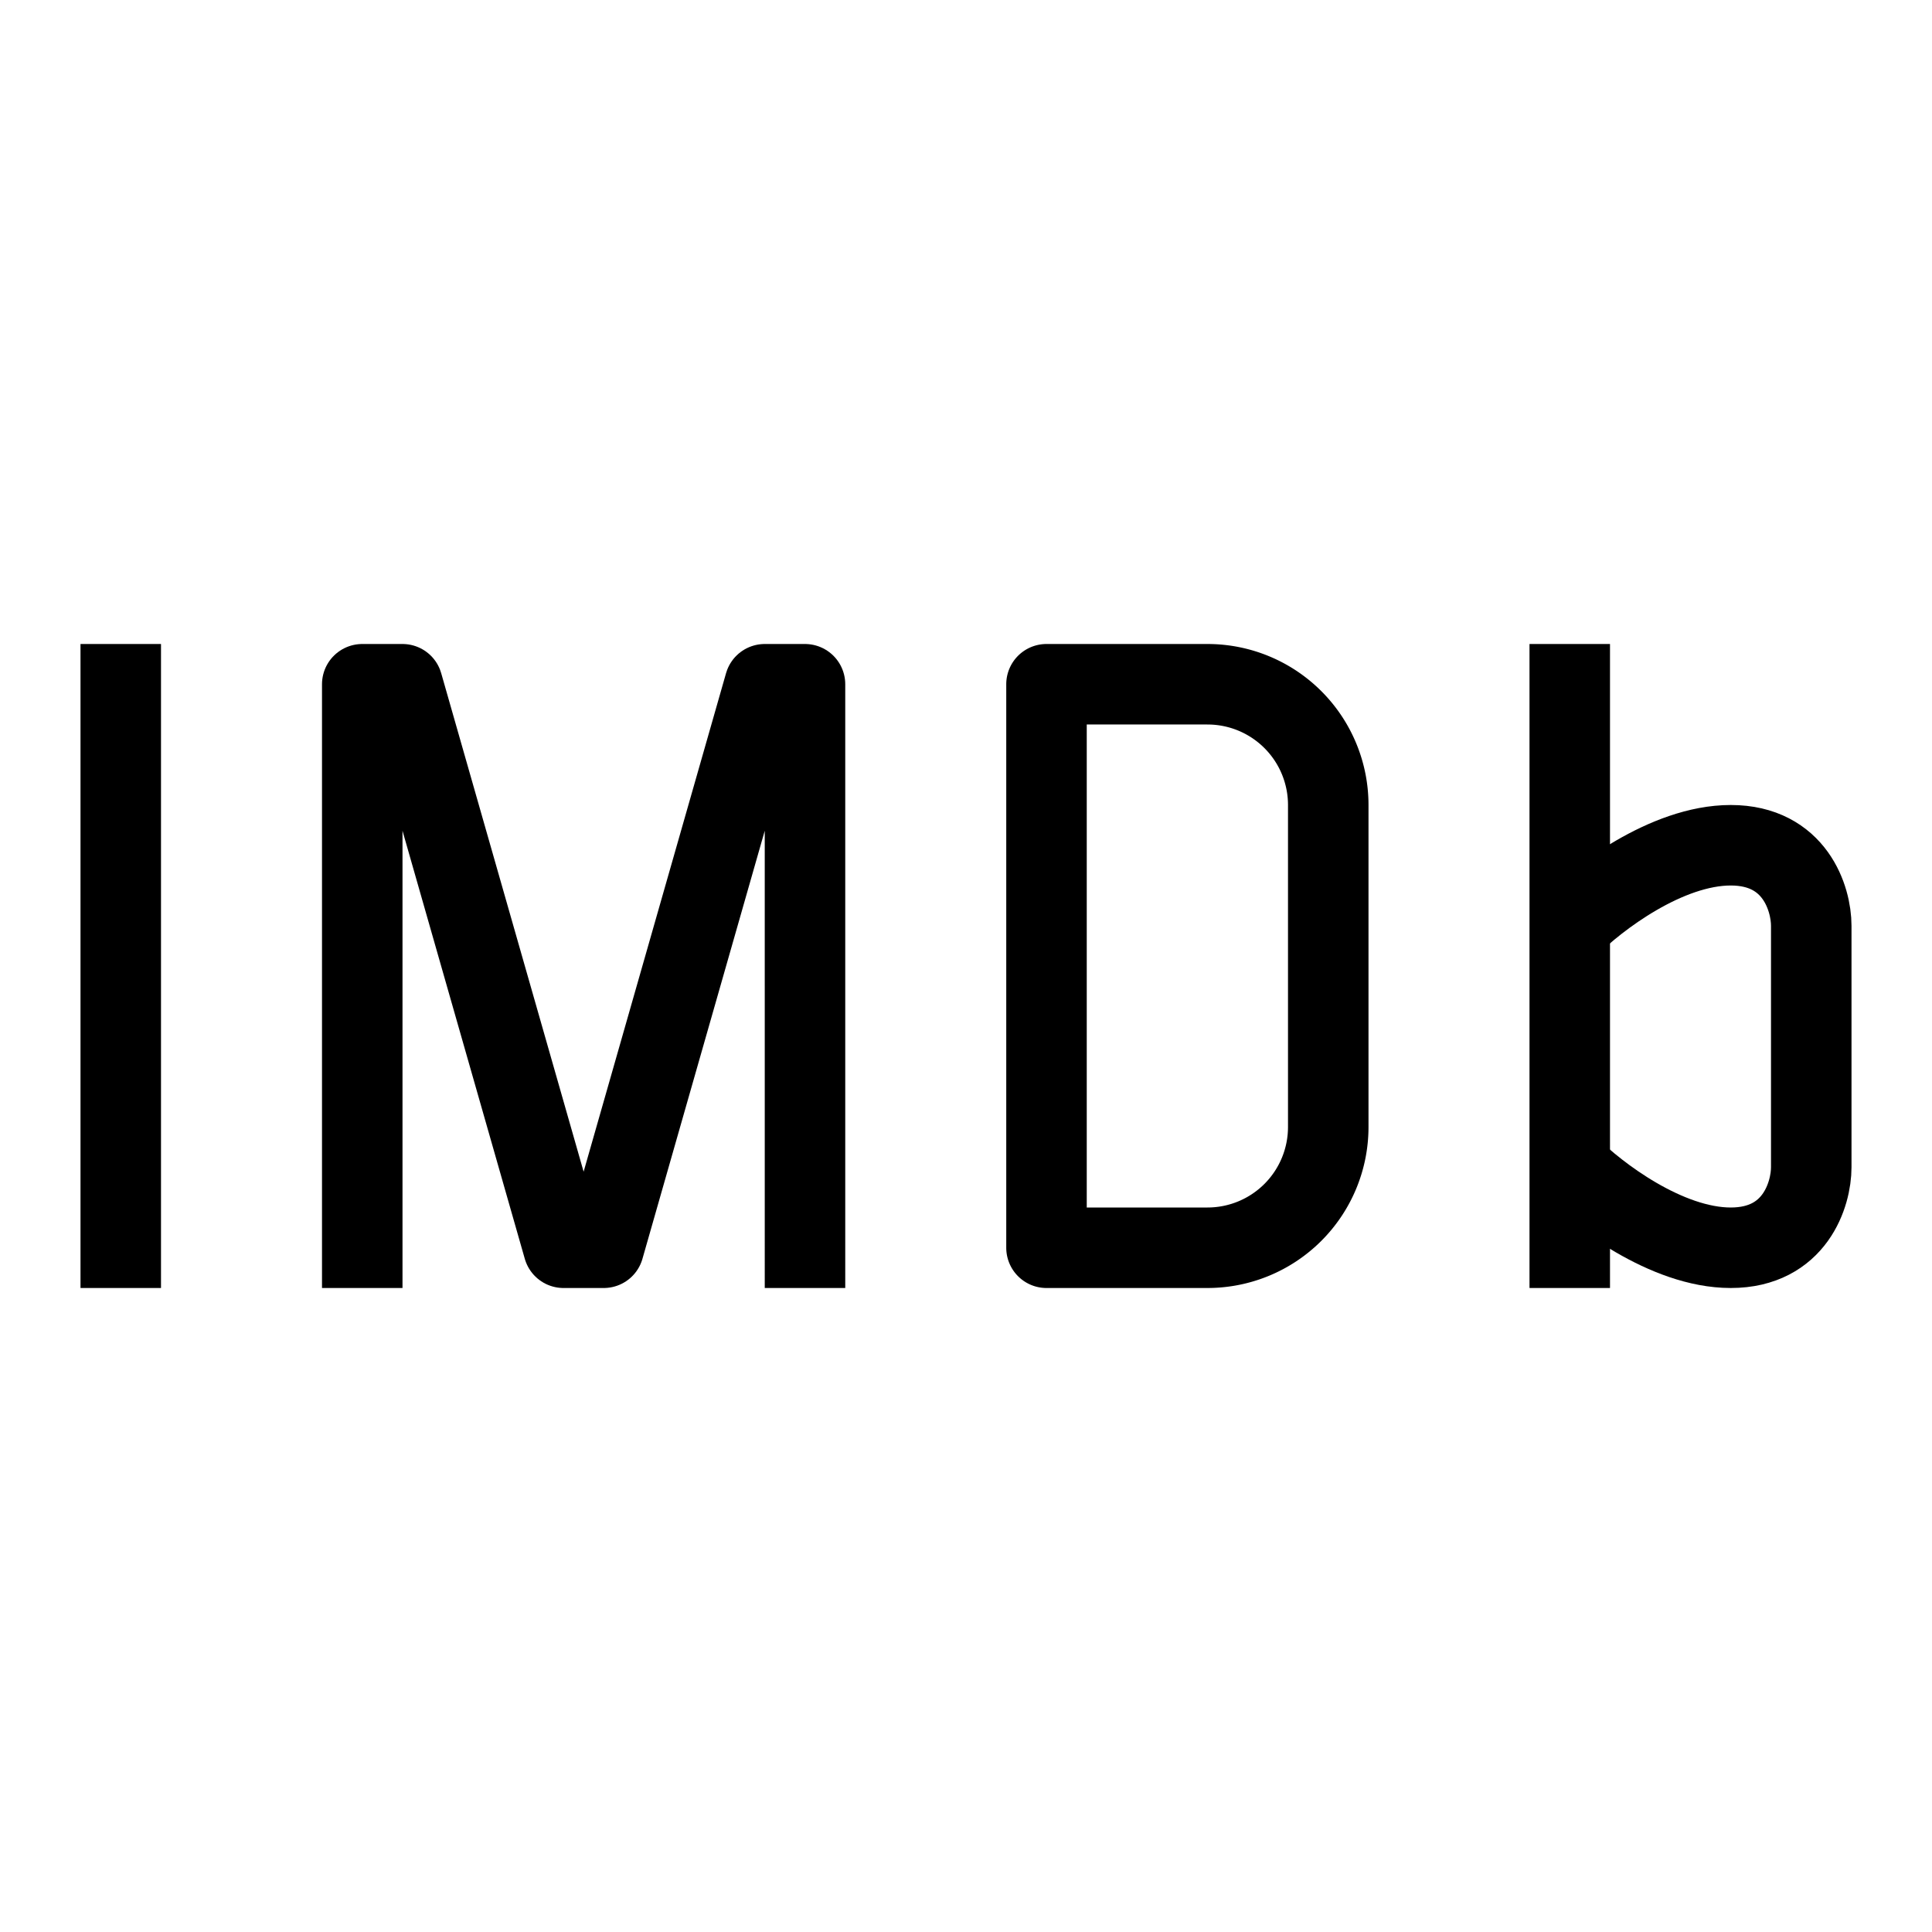 <svg xmlns="http://www.w3.org/2000/svg" fill="none" viewBox="0 0 24 24" id="Imdb-Logo--Streamline-Logos">
  <desc>
    Imdb Logo Streamline Icon: https://streamlinehq.com
  </desc>
  <path stroke="#000000" stroke-linejoin="round" d="M1.5 8v8" stroke-width="1"></path>
  <path stroke="#000000" stroke-linejoin="round" d="M4.5 16V8.5H5l2 7h0.5l2 -7h0.5V16" stroke-width="1"></path>
  <path stroke="#000000" stroke-linejoin="round" d="M13 15.5v-7h2a1.5 1.5 0 0 1 1.5 1.5v4a1.5 1.5 0 0 1 -1.5 1.5h-2Z" stroke-width="1"></path>
  <path stroke="#000000" stroke-linejoin="round" d="M19.5 8v8" stroke-width="1"></path>
  <path stroke="#000000" stroke-linejoin="round" d="M19.5 11.5c0.333 -0.333 1.2 -1 2 -1s1 0.667 1 1v3c0 0.333 -0.2 1 -1 1s-1.667 -0.667 -2 -1" stroke-width="1"></path>
</svg>